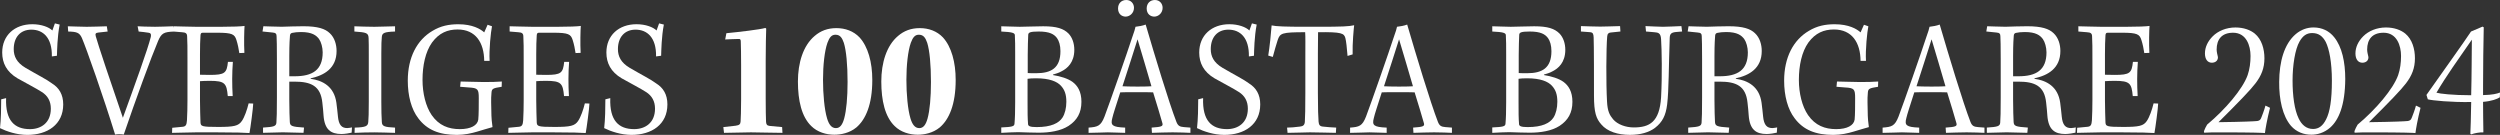 <?xml version="1.0" encoding="UTF-8"?><svg id="Layer_1" xmlns="http://www.w3.org/2000/svg" viewBox="0 0 183.913 9.923"><rect x="0" y="0" width="183.913" height="9.923" fill="#333333" stroke="none"/><path d="m3.84,6.146c-.437-.324-1.035-.611-1.97-1.16-.648-.386-.86-.848-.86-1.371,0-.885.499-1.434,1.297-1.434.86,0,1.533.586,1.508,1.97l.374-.05c.013-.399.025-1.384.2-2.294l-.35-.087-.187.523c-.25-.249-.811-.461-1.472-.461C1.072,1.783.162,2.605.162,3.864c0,.773.324,1.422,1.122,1.896.549.312,1.434.772,1.795,1.01.437.274.661.686.661,1.222,0,1.047-.724,1.508-1.533,1.508-1.135,0-1.82-.623-1.758-2.281l-.361.088c0,.61-.013,1.483-.088,2.119.474.236,1.234.498,2.007.498,1.484,0,2.644-.76,2.644-2.243,0-.736-.312-1.222-.811-1.533Z" style="fill:#fff; stroke-width:0px;"/><path d="m17.791,8.901c-.249.361-.561.437-1.745.437-1.222,0-1.271-.051-1.297-.324-.012-.399-.037-1.048-.037-1.634v-1.408c.112-.013.461-.025.724-.025,1.121,0,1.233.188,1.321,1.122h.361c-.05-.822-.05-1.708.013-2.518h-.362c-.087.822-.224.959-1.333.959-.175,0-.599-.012-.724-.012v-1.496c0-.573.013-1.06.037-1.396.013-.162.05-.199.188-.199h1.022c1.134,0,1.296.112,1.434.536.1.312.174.686.212.96l.374-.013c-.038-.673-.013-1.683.012-1.982-.249.037-.897.062-1.646.062h-1.957c-.599,0-1.259-.037-1.633-.037v.113l-.025-.113c-.462.012-.923.037-1.322.037-.573,0-1.047-.025-1.283-.037l.074.386c.249.025.499.051.724.088.149.013.212.1.174.299-.225.923-1.172,3.516-2.057,5.959-.823-2.381-1.87-5.51-1.995-5.996-.05-.188-.012-.249.188-.274l.686-.075-.062-.386c-.498.012-1.047.037-1.483.037-.523,0-1.109-.037-1.384-.037l.025.386c.647.013.835.088,1.01.475.324.747,1.596,4.363,2.443,7.105.149-.037.437-.037.636,0,.872-2.556,2.007-5.66,2.53-6.894.245-.565.424-.657,1.153-.684l.593.048c.3.012.387.1.387.323.024.324.024.923.024,1.708v2.968c0,.561-.012,1.021-.037,1.483-.024.336-.087.448-.312.474l-.772.074-.013.374c.411,0,1.209-.037,1.72-.037h1.621c1.334,0,1.994.025,2.356.05.062-.312.274-1.883.274-2.169l-.337-.013c-.112.461-.3,1.01-.499,1.297Z" style="fill:#fff; stroke-width:0px;"/><path d="m24.86,8.564c-.024-.299-.075-.673-.112-.997-.162-1.197-.997-1.646-1.895-1.771v-.037c.997-.212,1.907-.735,1.907-2.008,0-.461-.137-.972-.499-1.309-.336-.324-.872-.511-1.944-.511-.599,0-1.06.024-1.596.037-.523,0-1.085-.037-1.347-.037l-.062.386.736.075c.249.013.299.112.299.287.013.274.024.66.024,1.657v2.855c0,1.06-.012,1.496-.037,1.832-.024.262-.175.312-.984.362v.386c.511,0,.96-.037,1.458-.037.424,0,1.085.037,1.521.037l.037-.386c-.923-.062-1.035-.112-1.047-.437-.013-.387-.038-.761-.038-1.621v-1.321h.387c1.209,0,1.92.312,2.045,1.546.037.361.074.661.087.935.075,1.048.536,1.372,1.321,1.372.237,0,.599-.062.748-.1l.025-.387c-.05.013-.262.05-.35.05-.398,0-.623-.212-.686-.86Zm-3.578-2.954v-1.484c0-.922.038-1.358.05-1.508.013-.125.062-.175.162-.199.15-.038.412-.062.648-.062.823,0,1.135.249,1.334.523.149.212.262.61.262.973,0,1.309-.761,1.758-2.069,1.758h-.387Z" style="fill:#fff; stroke-width:0px;"/><path d="m26.07,1.933v.386c.897.062,1.035.101,1.047.499.013.312.013.599.013,1.222v3.453c0,.835-.013,1.197-.037,1.472-.025.312-.162.398-.997.424l-.013.386c.437-.024,1.022-.037,1.458-.037.449,0,1.048.025,1.521.037v-.386c-.798-.038-.96-.101-.973-.424-.024-.425-.037-.786-.037-1.496v-3.516c0-.698.013-1.022.037-1.234.025-.287.162-.374.973-.399v-.386c-.424,0-1.022.037-1.521.037-.485,0-1.134-.025-1.471-.037Z" style="fill:#fff; stroke-width:0px;"/><path d="m33.887,5.996l-.037.387.623.05c.686.037.748.125.748.785,0,.512,0,1.234-.037,1.584-.062.424-.549.697-1.359.697-.822,0-1.533-.262-2.069-1.034-.436-.636-.673-1.608-.673-2.581,0-1.071.212-2.069.698-2.755.523-.71,1.146-.96,1.883-.96,1.333,0,1.944.973,1.957,2.307h.398c-.05-.811.088-2.132.175-2.543l-.324-.112-.249.561c-.274-.249-.86-.598-1.907-.598-.698,0-1.297.124-1.896.485-1.146.674-1.82,1.958-1.82,3.665,0,1.11.263,2.107.773,2.768.636.849,1.533,1.222,2.842,1.222.562,0,1.098-.124,1.472-.236.299-.087.897-.274,1.146-.337-.037-.249-.087-.66-.087-1.222,0-.336-.037-.822.013-1.321.024-.287.112-.324.748-.424l.012-.387c-.249.025-.872.038-1.309.038-.536,0-1.334-.038-1.721-.038Z" style="fill:#fff; stroke-width:0px;"/><path d="m42.527,8.901c-.249.361-.561.437-1.745.437-1.222,0-1.271-.051-1.297-.324-.012-.399-.037-1.048-.037-1.634v-1.408c.112-.013.461-.025.724-.025,1.121,0,1.233.188,1.321,1.122h.361c-.05-.822-.05-1.708.013-2.518h-.362c-.087.822-.224.959-1.333.959-.175,0-.599-.012-.724-.012v-1.496c0-.573.013-1.06.037-1.396.013-.162.05-.199.188-.199h1.022c1.134,0,1.296.112,1.434.536.1.312.174.686.212.96l.374-.013c-.038-.673-.013-1.683.012-1.982-.249.037-.897.062-1.646.062h-1.957c-.599,0-1.259-.037-1.633-.037v.386l.623.051c.3.012.387.1.387.323.024.324.024.923.024,1.708v2.968c0,.561-.012,1.021-.037,1.483-.024.336-.087.448-.312.474l-.772.074-.013.374c.411,0,1.209-.037,1.72-.037h1.621c1.334,0,1.994.025,2.356.05.062-.312.274-1.883.274-2.169l-.337-.013c-.112.461-.3,1.01-.499,1.297Z" style="fill:#fff; stroke-width:0px;"/><path d="m48.288,6.146c-.437-.324-1.035-.611-1.97-1.16-.648-.386-.86-.848-.86-1.371,0-.885.499-1.434,1.297-1.434.86,0,1.533.586,1.508,1.97l.374-.05c.013-.399.025-1.384.2-2.294l-.35-.087-.187.523c-.25-.249-.811-.461-1.472-.461-1.309,0-2.219.822-2.219,2.081,0,.773.324,1.422,1.122,1.896.549.312,1.434.772,1.795,1.01.437.274.661.686.661,1.222,0,1.047-.724,1.508-1.533,1.508-1.135,0-1.82-.623-1.758-2.281l-.361.088c0,.61-.013,1.483-.088,2.119.474.236,1.234.498,2.007.498,1.484,0,2.644-.76,2.644-2.243,0-.736-.312-1.222-.811-1.533Z" style="fill:#fff; stroke-width:0px;"/><path d="m56.616,9.263c-.2-.025-.25-.112-.262-.312-.013-.374-.025-.836-.025-1.684v-2.792c0-1.172.025-1.907.037-2.369l-.062-.05c-.362.112-1.958.3-2.867.387l-.088.461c.274-.012.735-.037.985-.037.112-.013.162.037.162.188.012.324.024,1.021.024,1.745v2.518c0,.86-.024,1.347-.037,1.608-.013.199-.075.287-.374.324l-.897.1.05.424c.698,0,1.296-.037,1.982-.037.647,0,1.471.037,2.318.037l-.025-.424-.922-.087Z" style="fill:#fff; stroke-width:0px;"/><path d="m61.541,2.069h-.012c-.648,0-1.16.199-1.596.573-.848.711-1.234,1.982-1.234,3.354,0,1.409.274,2.594.984,3.279.449.448,1.098.636,1.696.636.485,0,1.121-.125,1.62-.536.686-.586,1.172-1.684,1.172-3.491,0-1.309-.312-2.443-.935-3.129-.449-.474-1.06-.686-1.696-.686Zm.562,6.645c-.125.449-.299.711-.611.711-.336,0-.523-.3-.647-.711-.2-.66-.3-1.795-.3-2.842,0-1.06.112-2.12.324-2.718.149-.412.312-.599.586-.599h.013c.349,0,.486.249.61.599.175.561.274,1.596.274,2.88,0,1.134-.087,2.094-.249,2.68Z" style="fill:#fff; stroke-width:0px;"/><path d="m67.675,2.069h-.012c-.648,0-1.159.199-1.596.573-.848.711-1.234,1.982-1.234,3.354,0,1.409.274,2.594.984,3.279.449.448,1.098.636,1.696.636.485,0,1.121-.125,1.62-.536.686-.586,1.172-1.684,1.172-3.491,0-1.309-.312-2.443-.935-3.129-.449-.474-1.06-.686-1.696-.686Zm.562,6.645c-.125.449-.299.711-.611.711-.336,0-.523-.3-.647-.711-.2-.66-.3-1.795-.3-2.842,0-1.06.112-2.12.324-2.718.149-.412.312-.599.586-.599h.013c.349,0,.486.249.61.599.175.561.274,1.596.274,2.88,0,1.134-.087,2.094-.249,2.68Z" style="fill:#fff; stroke-width:0px;"/><path d="m78.896,6.021c-.349-.249-.885-.411-1.434-.499v-.037c.199-.062.411-.112.648-.249.398-.2.922-.636.922-1.571,0-.474-.149-.91-.424-1.196-.361-.362-.859-.536-1.869-.536-.687,0-1.172.037-1.721.037-.486,0-.973-.037-1.359-.037v.386c.811.038.973.101.998.25.024.398.024.811.024,1.458v3.491c0,.648-.013,1.196-.05,1.583-.013.199-.175.237-.973.274v.398c.424-.024.96-.05,1.26-.05.486.013,1.01.038,1.496.038.798,0,1.607-.125,2.193-.499.624-.411.948-.96.948-1.771,0-.761-.287-1.196-.661-1.471Zm-3.291-1.982c0-.66.024-1.097.037-1.483.013-.162.125-.237.773-.237.81,0,1.134.2,1.346.486.15.212.25.536.25.96,0,1.234-.674,1.621-1.783,1.621-.274,0-.498,0-.623-.013v-1.334Zm2.556,4.612c-.274.412-.835.698-1.896.698-.498,0-.623-.074-.636-.212-.037-.474-.037-.835-.037-1.608v-1.732c.138-.024.35-.037.623-.037.998,0,1.546.236,1.833.548.274.3.398.636.398,1.185,0,.437-.1.873-.286,1.159Z" style="fill:#fff; stroke-width:0px;"/><path d="m82.811,1.222c.287,0,.611-.249.611-.648,0-.312-.225-.573-.562-.573h-.012c-.35,0-.599.249-.599.623,0,.412.286.599.561.599Z" style="fill:#fff; stroke-width:0px;"/><path d="m84.918,1.222c.286,0,.61-.249.61-.648,0-.312-.225-.573-.561-.573h-.013c-.349,0-.599.249-.599.623,0,.412.287.599.562.599Z" style="fill:#fff; stroke-width:0px;"/><path d="m86.551,8.988c-.573-1.483-1.608-4.924-2.269-7.181-.225.087-.512.137-.748.162-.025.149-.1.374-.237.761-.336,1.047-1.67,4.861-2.044,5.847-.274.698-.499.761-1.172.811v.386c.511,0,1.097-.037,1.421-.037.499,0,.86.037,1.271.037v-.386c-.96-.038-1.085-.175-.947-.698.074-.324.236-.798.586-1.896.137-.012.648-.012,1.172-.012.536,0,1.072,0,1.246.012.25.773.574,1.896.686,2.281.051.212-.062.263-.798.312l.025.386c.523-.012.973-.037,1.521-.037.499,0,1.06.025,1.31.037v-.386l-.486-.038c-.287-.024-.424-.087-.536-.361Zm-2.867-2.618c-.474,0-.96-.012-1.109-.024.448-1.396.822-2.519,1.109-3.453.299,1.034.711,2.344,1.022,3.453-.088.013-.549.024-1.022.024Z" style="fill:#fff; stroke-width:0px;"/><path d="m91.9,6.146c-.437-.324-1.035-.611-1.97-1.16-.648-.386-.86-.848-.86-1.371,0-.885.499-1.434,1.297-1.434.86,0,1.533.586,1.508,1.97l.374-.05c.013-.399.025-1.384.2-2.294l-.35-.087-.187.523c-.25-.249-.811-.461-1.472-.461-1.309,0-2.219.822-2.219,2.081,0,.773.324,1.422,1.122,1.896.549.312,1.434.772,1.795,1.01.437.274.661.686.661,1.222,0,1.047-.724,1.508-1.533,1.508-1.135,0-1.82-.623-1.758-2.281l-.361.088c0,.61-.013,1.483-.088,2.119.474.236,1.234.498,2.007.498,1.484,0,2.644-.76,2.644-2.243,0-.736-.312-1.222-.811-1.533Z" style="fill:#fff; stroke-width:0px;"/><path d="m99.618,1.857c-.399.087-.836.112-2.693.112h-.872c-1.472,0-2.182-.025-2.506-.1-.037.536-.149,1.633-.249,2.219l.336.1c.138-.486.225-.848.361-1.246.175-.499.287-.573,2.02-.573.025.349.013.922.013,1.745v2.692c0,1.222-.013,1.745-.037,2.169-.025.237-.137.312-.361.337-.399.05-.686.075-.947.075l.037.386c.599,0,1.196-.037,1.646-.037.723,0,1.483.037,1.907.037l.025-.386c-.387-.013-.599-.038-.985-.075-.236-.025-.287-.137-.312-.361-.025-.3-.05-.947-.05-2.132v-2.83c0-.636.013-1.284.013-1.62,1.758-.025,1.907.087,2.007.424.062.236.112.71.162,1.321l.374-.112c-.025-.811.087-1.945.112-2.145Z" style="fill:#fff; stroke-width:0px;"/><path d="m105.789,8.988c-.573-1.483-1.608-4.924-2.269-7.181-.225.087-.512.137-.748.162-.025.149-.1.374-.237.761-.336,1.047-1.67,4.861-2.044,5.847-.274.698-.499.761-1.172.811v.386c.511,0,1.097-.037,1.421-.037.499,0,.86.037,1.271.037v-.386c-.96-.038-1.085-.175-.947-.698.074-.324.236-.798.586-1.896.137-.012.648-.012,1.172-.012.536,0,1.072,0,1.246.012.25.773.574,1.896.686,2.281.051.212-.062.263-.798.312l.025.386c.523-.012.973-.037,1.521-.037.499,0,1.06.025,1.31.037v-.386l-.486-.038c-.287-.024-.424-.087-.536-.361Zm-2.867-2.618c-.474,0-.96-.012-1.109-.024.448-1.396.822-2.519,1.109-3.453.299,1.034.711,2.344,1.022,3.453-.088.013-.549.024-1.022.024Z" style="fill:#fff; stroke-width:0px;"/><path d="m115.016,6.021c-.349-.249-.885-.411-1.434-.499v-.037c.199-.062.411-.112.648-.249.398-.2.922-.636.922-1.571,0-.474-.149-.91-.424-1.196-.361-.362-.859-.536-1.869-.536-.687,0-1.172.037-1.721.037-.486,0-.973-.037-1.359-.037v.386c.811.038.973.101.998.25.024.398.024.811.024,1.458v3.491c0,.648-.013,1.196-.05,1.583-.013.199-.175.237-.973.274v.398c.424-.024.96-.05,1.26-.05.486.013,1.01.038,1.496.038.798,0,1.607-.125,2.193-.499.624-.411.948-.96.948-1.771,0-.761-.287-1.196-.661-1.471Zm-3.291-1.982c0-.66.024-1.097.037-1.483.013-.162.125-.237.773-.237.81,0,1.134.2,1.346.486.15.212.25.536.25.96,0,1.234-.674,1.621-1.783,1.621-.274,0-.498,0-.623-.013v-1.334Zm2.556,4.612c-.274.412-.835.698-1.896.698-.498,0-.623-.074-.636-.212-.037-.474-.037-.835-.037-1.608v-1.732c.138-.024.35-.037.623-.037.998,0,1.546.236,1.833.548.274.3.398.636.398,1.185,0,.437-.1.873-.286,1.159Z" style="fill:#fff; stroke-width:0px;"/><path d="m122.334,1.97c-.361,0-.848-.037-1.284-.05l.038.398.598.051c.3.024.486.05.512.523.05.748.087,2.655,0,4.264-.112,1.819-.848,2.219-2.008,2.219h-.012c-.562,0-1.185-.212-1.509-.599-.249-.299-.411-.573-.448-1.309-.075-1.347-.062-3.915.012-4.775.013-.212.112-.286.25-.299l.723-.075-.025-.398c-.523.013-1.134.037-1.458.037-.411,0-.947-.024-1.421-.037v.398l.686.051c.199.024.236.124.249.386.025.474.025,3.466.025,4.276,0,1.259.162,1.695.535,2.119.449.536,1.234.772,2.107.772.785,0,1.421-.187,1.857-.523.523-.411.785-.885.885-1.732.125-1.022.112-2.805.188-4.887.013-.287.112-.387.448-.424l.462-.038-.05-.398c-.449.013-.948.05-1.359.05Z" style="fill:#fff; stroke-width:0px;"/><path d="m129.703,8.564c-.024-.299-.075-.673-.112-.997-.162-1.197-.997-1.646-1.895-1.771v-.037c.997-.212,1.907-.735,1.907-2.008,0-.461-.137-.972-.499-1.309-.336-.324-.872-.511-1.944-.511-.599,0-1.06.024-1.596.037-.523,0-1.085-.037-1.347-.037l-.062.386.736.075c.249.013.299.112.299.287.013.274.024.66.024,1.657v2.855c0,1.06-.012,1.496-.037,1.832-.024.262-.175.312-.984.362v.386c.511,0,.96-.037,1.458-.037.424,0,1.085.037,1.521.037l.037-.386c-.923-.062-1.035-.112-1.047-.437-.013-.387-.038-.761-.038-1.621v-1.321h.387c1.209,0,1.92.312,2.045,1.546.037.361.074.661.087.935.075,1.048.536,1.372,1.321,1.372.237,0,.599-.062.748-.1l.025-.387c-.05.013-.262.05-.35.05-.398,0-.623-.212-.686-.86Zm-3.578-2.954v-1.484c0-.922.038-1.358.05-1.508.013-.125.062-.175.162-.199.15-.038.412-.062.648-.062.823,0,1.135.249,1.334.523.149.212.262.61.262.973,0,1.309-.761,1.758-2.069,1.758h-.387Z" style="fill:#fff; stroke-width:0px;"/><path d="m135.139,5.996l-.037.387.623.05c.686.037.748.125.748.785,0,.512,0,1.234-.037,1.584-.062.424-.549.697-1.359.697-.822,0-1.533-.262-2.069-1.034-.436-.636-.673-1.608-.673-2.581,0-1.071.212-2.069.698-2.755.523-.71,1.146-.96,1.883-.96,1.333,0,1.944.973,1.957,2.307h.398c-.05-.811.088-2.132.175-2.543l-.324-.112-.249.561c-.274-.249-.86-.598-1.907-.598-.698,0-1.297.124-1.896.485-1.146.674-1.82,1.958-1.82,3.665,0,1.11.263,2.107.773,2.768.636.849,1.533,1.222,2.842,1.222.562,0,1.098-.124,1.472-.236.299-.087.897-.274,1.146-.337-.037-.249-.087-.66-.087-1.222,0-.336-.037-.822.013-1.321.024-.287.112-.324.748-.424l.012-.387c-.249.025-.872.038-1.309.038-.536,0-1.334-.038-1.721-.038Z" style="fill:#fff; stroke-width:0px;"/><path d="m144.964,8.988c-.573-1.483-1.608-4.924-2.269-7.181-.225.087-.512.137-.748.162-.025.149-.1.374-.237.761-.337,1.047-1.67,4.861-2.044,5.847-.274.698-.499.761-1.172.811v.386c.511,0,1.097-.037,1.421-.037.499,0,.86.037,1.271.037v-.386c-.96-.038-1.085-.175-.947-.698.074-.324.236-.798.586-1.896.137-.012.648-.012,1.172-.012.536,0,1.072,0,1.246.012.25.773.574,1.896.686,2.281.051.212-.062.263-.798.312l.025.386c.523-.012.973-.037,1.521-.037.499,0,1.06.025,1.31.037v-.386l-.486-.038c-.287-.024-.424-.087-.536-.361Zm-2.867-2.618c-.474,0-.96-.012-1.109-.024.448-1.396.822-2.519,1.109-3.453.299,1.034.711,2.344,1.022,3.453-.088.013-.549.024-1.022.024Z" style="fill:#fff; stroke-width:0px;"/><path d="m151.672,8.564c-.024-.299-.075-.673-.112-.997-.162-1.197-.997-1.646-1.895-1.771v-.037c.997-.212,1.907-.735,1.907-2.008,0-.461-.137-.972-.499-1.309-.336-.324-.872-.511-1.944-.511-.599,0-1.06.024-1.596.037-.523,0-1.085-.037-1.347-.037l-.062.386.736.075c.249.013.299.112.299.287.013.274.024.66.024,1.657v2.855c0,1.06-.012,1.496-.037,1.832-.024.262-.175.312-.984.362v.386c.511,0,.96-.037,1.458-.037.424,0,1.085.037,1.521.037l.037-.386c-.923-.062-1.035-.112-1.047-.437-.013-.387-.038-.761-.038-1.621v-1.321h.387c1.209,0,1.92.312,2.045,1.546.037.361.074.661.087.935.075,1.048.536,1.372,1.321,1.372.237,0,.599-.062.748-.1l.025-.387c-.05.013-.262.05-.35.05-.398,0-.623-.212-.686-.86Zm-3.578-2.954v-1.484c0-.922.038-1.358.05-1.508.013-.125.062-.175.162-.199.15-.038.412-.062.648-.062.823,0,1.135.249,1.334.523.149.212.262.61.262.973,0,1.309-.761,1.758-2.069,1.758h-.387Z" style="fill:#fff; stroke-width:0px;"/><path d="m157.931,8.901c-.249.361-.561.437-1.745.437-1.222,0-1.271-.051-1.297-.324-.012-.399-.037-1.048-.037-1.634v-1.408c.112-.013.461-.025.724-.025,1.121,0,1.233.188,1.321,1.122h.361c-.05-.822-.05-1.708.013-2.518h-.362c-.087.822-.224.959-1.333.959-.175,0-.599-.012-.724-.012v-1.496c0-.573.013-1.06.037-1.396.013-.162.05-.199.188-.199h1.022c1.134,0,1.296.112,1.434.536.1.312.174.686.212.96l.374-.013c-.038-.673-.013-1.683.012-1.982-.249.037-.897.062-1.646.062h-1.957c-.599,0-1.259-.037-1.633-.037v.386l.623.051c.3.012.387.1.387.323.024.324.024.923.024,1.708v2.968c0,.561-.012,1.021-.037,1.483-.024.336-.087.448-.312.474l-.772.074-.013.374c.411,0,1.209-.037,1.72-.037h1.621c1.334,0,1.994.025,2.356.05.062-.312.274-1.883.274-2.169l-.337-.013c-.112.461-.3,1.01-.499,1.297Z" style="fill:#fff; stroke-width:0px;"/><path d="m166.358,8.64c-.062.187-.149.236-.299.262-.225.024-.997.062-2.854.087,1.495-1.483,2.381-2.406,2.717-2.854.437-.573.661-1.122.661-1.846,0-.686-.199-1.396-.711-1.819-.324-.262-.81-.449-1.421-.449-.686,0-1.284.262-1.671.648-.361.361-.573.798-.573,1.259,0,.424.188.686.512.686.112,0,.262-.037.349-.137.075-.075.112-.225.087-.312-.037-.162-.087-.35-.087-.523,0-.724.361-1.234,1.209-1.234.973,0,1.284.947,1.284,1.708,0,.498-.062.972-.212,1.408-.361,1.022-1.633,2.519-2.979,3.641-.074.112-.187.349-.236.486l.012.112c.35-.025.724-.025,1.234-.025,2.481,0,3.079.037,3.241.05.038-.312.149-.96.374-1.857l-.336-.162c-.088.337-.237.711-.3.873Z" style="fill:#fff; stroke-width:0px;"/><path d="m170.199,2.02h-.013c-.461,0-.91.162-1.296.486-.86.735-1.21,2.032-1.222,3.516-.013,1.296.249,2.518.872,3.241.399.448.936.648,1.496.648.411,0,.936-.125,1.396-.536.61-.549,1.084-1.608,1.097-3.565,0-1.234-.236-2.356-.81-3.067-.374-.474-.91-.723-1.521-.723Zm.923,6.757c-.237.474-.536.711-.96.711-.486,0-.836-.3-1.06-.773-.312-.636-.449-1.67-.449-2.792,0-1.135.188-2.307.512-2.867.236-.412.511-.624.922-.624h.013c.474,0,.772.237.997.661.25.511.449,1.471.449,2.842,0,1.435-.149,2.307-.424,2.843Z" style="fill:#fff; stroke-width:0px;"/><path d="m177.43,8.64c-.062.187-.149.236-.299.262-.225.024-.997.062-2.854.087,1.495-1.483,2.381-2.406,2.717-2.854.437-.573.661-1.122.661-1.846,0-.686-.199-1.396-.711-1.819-.324-.262-.81-.449-1.421-.449-.686,0-1.284.262-1.671.648-.361.361-.573.798-.573,1.259,0,.424.188.686.512.686.112,0,.262-.037.349-.137.075-.075.112-.225.087-.312-.037-.162-.087-.35-.087-.523,0-.724.361-1.234,1.209-1.234.973,0,1.284.947,1.284,1.708,0,.498-.062.972-.212,1.408-.361,1.022-1.633,2.519-2.979,3.641-.074.112-.187.349-.236.486l.012.112c.35-.025.724-.025,1.234-.025,2.481,0,3.079.037,3.241.05.038-.312.149-.96.374-1.857l-.336-.162c-.088.337-.237.711-.3.873Z" style="fill:#fff; stroke-width:0px;"/><path d="m183.913,6.807c-.224.087-.548.175-1.246.188v-.674c0-1.271.024-3.291.05-4.313l-.087-.05c-.35.149-.724.312-.849.361-.535.811-2.094,2.979-3.278,4.663l.1.324c.3.087,1.733.224,3.191.199-.024,1.146-.037,1.97-.062,2.331l.062.05c.225-.087.636-.162.897-.149-.012-.798-.024-1.533-.024-2.244.636-.05,1.047-.212,1.234-.336l.012-.35Zm-2.119.199c-1.346,0-2.318-.112-2.556-.187.674-1.159,1.671-2.556,2.605-3.902-.012.923-.012,2.718-.05,4.089Z" style="fill:#fff; stroke-width:0px;"/></svg>